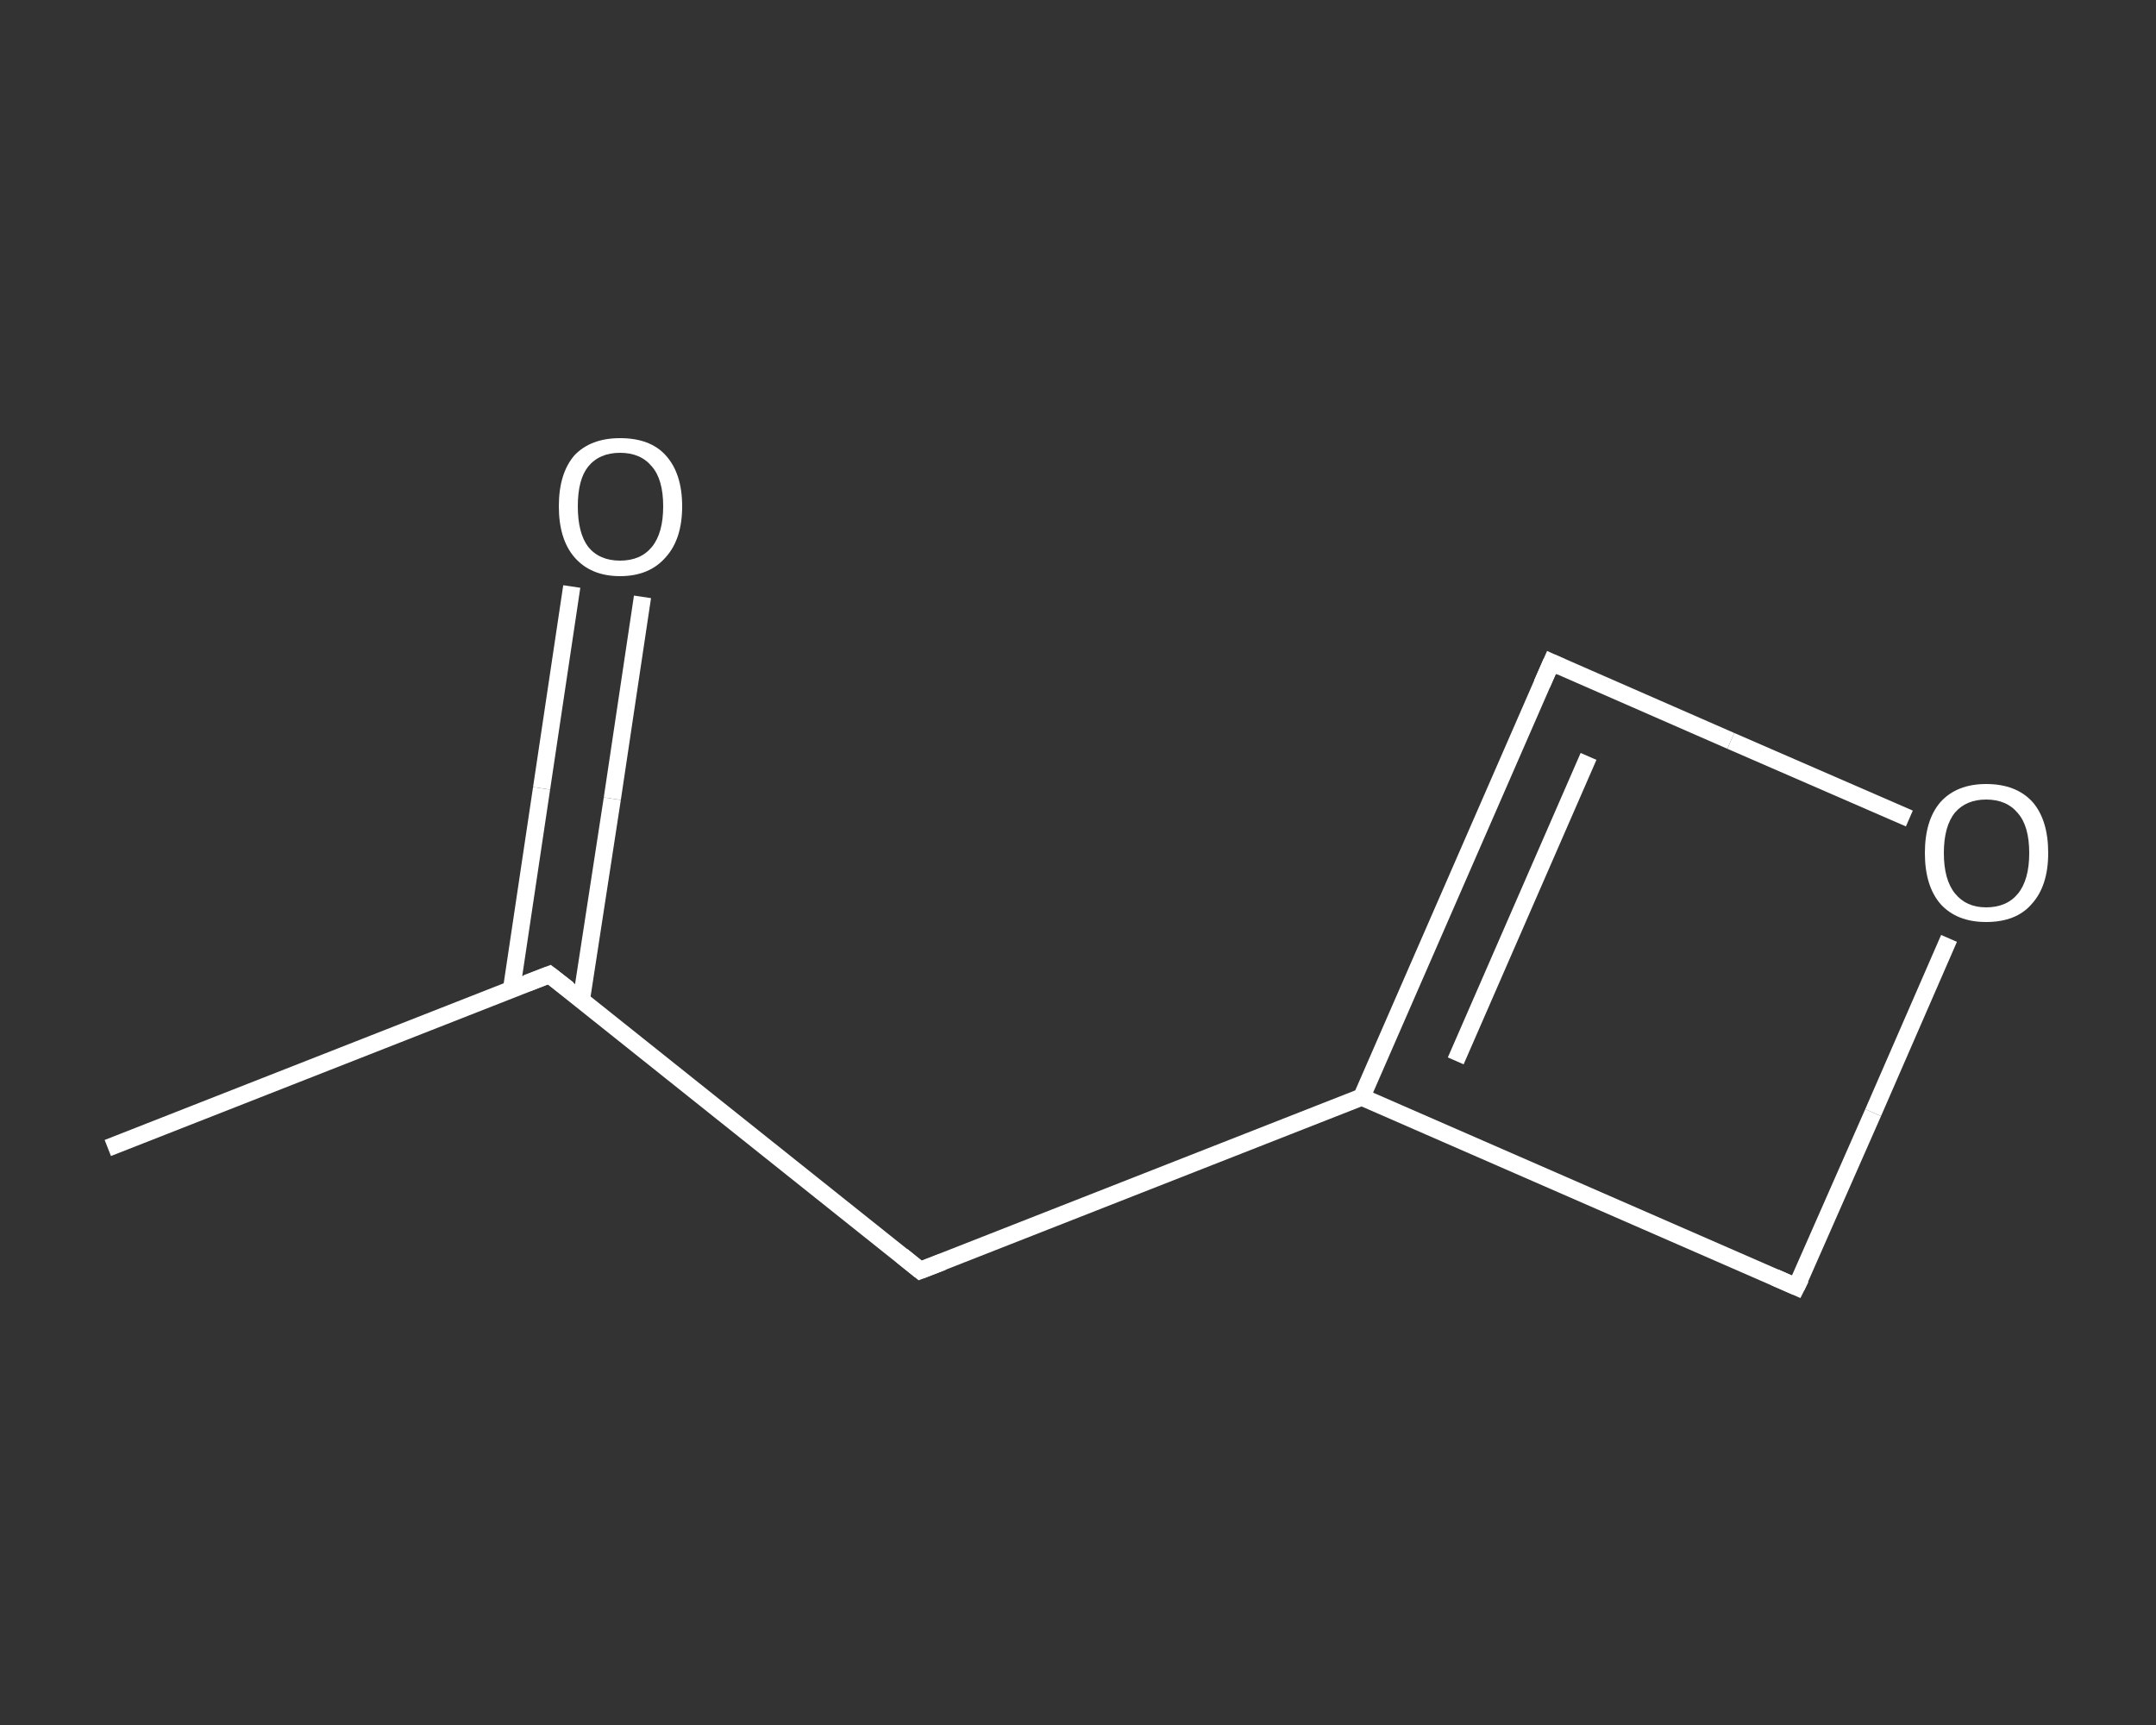 <?xml version='1.0' encoding='iso-8859-1'?>
<svg version='1.1' baseProfile='full'
              xmlns='http://www.w3.org/2000/svg'
                      xmlns:rdkit='http://www.rdkit.org/xml'
                      xmlns:xlink='http://www.w3.org/1999/xlink'
                  xml:space='preserve'
width='250px' height='200px' viewBox='0 0 250 200'>
<rect x="0" y="0" width="250" height="200" fill="#333333" stroke="none"/>
<!-- END OF HEADER -->
<rect style='opacity:1.0;fill:transparent;stroke:none' width='250.0' height='200.0' x='0.0' y='0.0'> </rect>
<path class='bond-0 atom-0 atom-1' d='M 12.5,133.1 L 63.7,113.0' style='fill:none;fill-rule:evenodd;stroke:#FFFFFF;stroke-width:2.0px;stroke-linecap:butt;stroke-linejoin:miter;stroke-opacity:1' />
<path class='bond-1 atom-1 atom-2' d='M 67.4,116.0 L 71.0,92.6' style='fill:none;fill-rule:evenodd;stroke:#FFFFFF;stroke-width:2.0px;stroke-linecap:butt;stroke-linejoin:miter;stroke-opacity:1' />
<path class='bond-1 atom-1 atom-2' d='M 71.0,92.6 L 74.5,69.2' style='fill:none;fill-rule:evenodd;stroke:#FFFFFF;stroke-width:2.0px;stroke-linecap:butt;stroke-linejoin:miter;stroke-opacity:1' />
<path class='bond-1 atom-1 atom-2' d='M 59.3,114.8 L 62.8,91.4' style='fill:none;fill-rule:evenodd;stroke:#FFFFFF;stroke-width:2.0px;stroke-linecap:butt;stroke-linejoin:miter;stroke-opacity:1' />
<path class='bond-1 atom-1 atom-2' d='M 62.8,91.4 L 66.3,68.0' style='fill:none;fill-rule:evenodd;stroke:#FFFFFF;stroke-width:2.0px;stroke-linecap:butt;stroke-linejoin:miter;stroke-opacity:1' />
<path class='bond-2 atom-1 atom-3' d='M 63.7,113.0 L 106.7,147.3' style='fill:none;fill-rule:evenodd;stroke:#FFFFFF;stroke-width:2.0px;stroke-linecap:butt;stroke-linejoin:miter;stroke-opacity:1' />
<path class='bond-3 atom-3 atom-4' d='M 106.7,147.3 L 157.9,127.2' style='fill:none;fill-rule:evenodd;stroke:#FFFFFF;stroke-width:2.0px;stroke-linecap:butt;stroke-linejoin:miter;stroke-opacity:1' />
<path class='bond-4 atom-4 atom-5' d='M 157.9,127.2 L 179.9,76.8' style='fill:none;fill-rule:evenodd;stroke:#FFFFFF;stroke-width:2.0px;stroke-linecap:butt;stroke-linejoin:miter;stroke-opacity:1' />
<path class='bond-4 atom-4 atom-5' d='M 168.8,123.0 L 184.2,87.7' style='fill:none;fill-rule:evenodd;stroke:#FFFFFF;stroke-width:2.0px;stroke-linecap:butt;stroke-linejoin:miter;stroke-opacity:1' />
<path class='bond-5 atom-5 atom-6' d='M 179.9,76.8 L 200.7,85.9' style='fill:none;fill-rule:evenodd;stroke:#FFFFFF;stroke-width:2.0px;stroke-linecap:butt;stroke-linejoin:miter;stroke-opacity:1' />
<path class='bond-5 atom-5 atom-6' d='M 200.7,85.9 L 221.4,94.9' style='fill:none;fill-rule:evenodd;stroke:#FFFFFF;stroke-width:2.0px;stroke-linecap:butt;stroke-linejoin:miter;stroke-opacity:1' />
<path class='bond-6 atom-6 atom-7' d='M 226.0,108.8 L 217.2,129.0' style='fill:none;fill-rule:evenodd;stroke:#FFFFFF;stroke-width:2.0px;stroke-linecap:butt;stroke-linejoin:miter;stroke-opacity:1' />
<path class='bond-6 atom-6 atom-7' d='M 217.2,129.0 L 208.3,149.2' style='fill:none;fill-rule:evenodd;stroke:#FFFFFF;stroke-width:2.0px;stroke-linecap:butt;stroke-linejoin:miter;stroke-opacity:1' />
<path class='bond-7 atom-7 atom-4' d='M 208.3,149.2 L 157.9,127.2' style='fill:none;fill-rule:evenodd;stroke:#FFFFFF;stroke-width:2.0px;stroke-linecap:butt;stroke-linejoin:miter;stroke-opacity:1' />
<path d='M 61.1,114.0 L 63.7,113.0 L 65.9,114.7' style='fill:none;stroke:#FFFFFF;stroke-width:2.0px;stroke-linecap:butt;stroke-linejoin:miter;stroke-opacity:1;' />
<path d='M 104.6,145.6 L 106.7,147.3 L 109.3,146.3' style='fill:none;stroke:#FFFFFF;stroke-width:2.0px;stroke-linecap:butt;stroke-linejoin:miter;stroke-opacity:1;' />
<path d='M 178.8,79.3 L 179.9,76.8 L 181.0,77.3' style='fill:none;stroke:#FFFFFF;stroke-width:2.0px;stroke-linecap:butt;stroke-linejoin:miter;stroke-opacity:1;' />
<path d='M 208.8,148.2 L 208.3,149.2 L 205.8,148.1' style='fill:none;stroke:#FFFFFF;stroke-width:2.0px;stroke-linecap:butt;stroke-linejoin:miter;stroke-opacity:1;' />
<path class='atom-2' d='M 64.8 58.7
Q 64.8 54.9, 66.6 52.8
Q 68.5 50.8, 71.9 50.8
Q 75.4 50.8, 77.2 52.8
Q 79.1 54.9, 79.1 58.7
Q 79.1 62.5, 77.2 64.6
Q 75.3 66.8, 71.9 66.8
Q 68.5 66.8, 66.6 64.6
Q 64.8 62.5, 64.8 58.7
M 71.9 65.0
Q 74.3 65.0, 75.6 63.4
Q 76.9 61.8, 76.9 58.7
Q 76.9 55.6, 75.6 54.1
Q 74.3 52.5, 71.9 52.5
Q 69.5 52.5, 68.2 54.1
Q 67.0 55.6, 67.0 58.7
Q 67.0 61.8, 68.2 63.4
Q 69.5 65.0, 71.9 65.0
' fill='#FFFFFF'/>
<path class='atom-6' d='M 223.2 98.9
Q 223.2 95.1, 225.0 93.0
Q 226.9 90.9, 230.3 90.9
Q 233.8 90.9, 235.7 93.0
Q 237.5 95.1, 237.5 98.9
Q 237.5 102.7, 235.6 104.8
Q 233.8 106.9, 230.3 106.9
Q 226.9 106.9, 225.0 104.8
Q 223.2 102.7, 223.2 98.9
M 230.3 105.2
Q 232.7 105.2, 234.0 103.6
Q 235.3 102.0, 235.3 98.9
Q 235.3 95.8, 234.0 94.3
Q 232.7 92.7, 230.3 92.7
Q 228.0 92.7, 226.7 94.2
Q 225.4 95.8, 225.4 98.9
Q 225.4 102.0, 226.7 103.6
Q 228.0 105.2, 230.3 105.2
' fill='#FFFFFF'/>
</svg>
